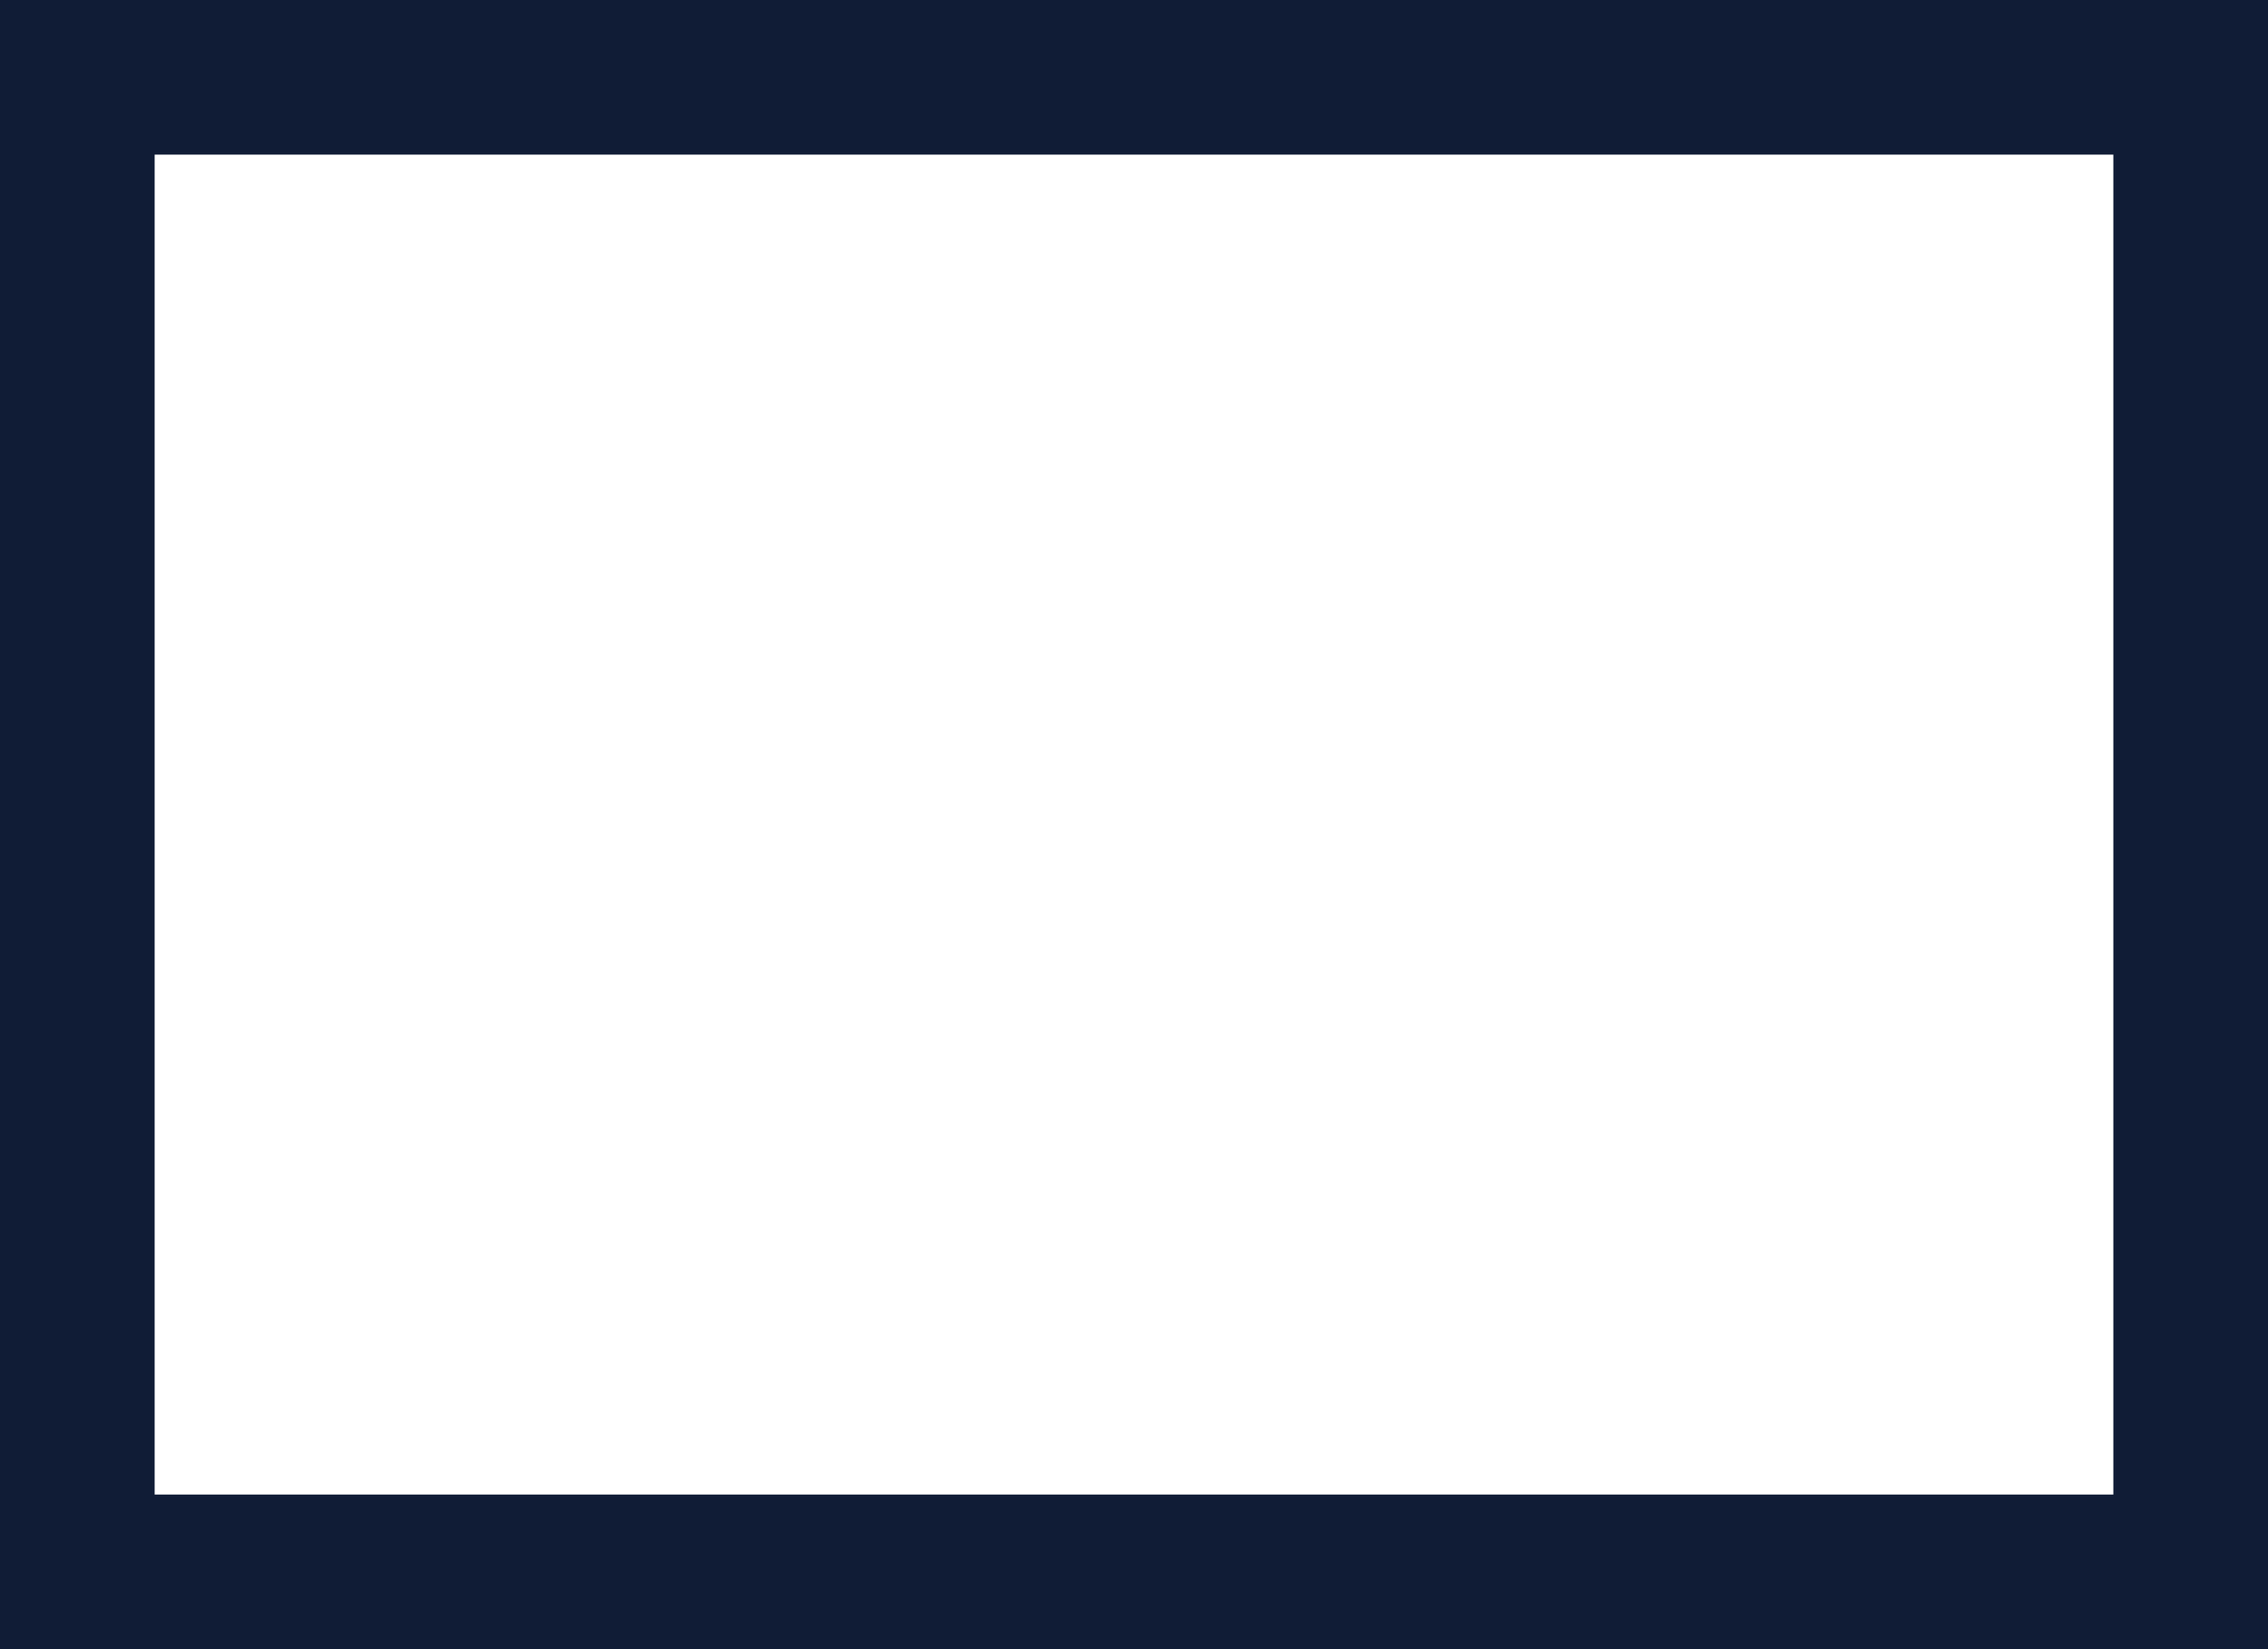 <svg width="22" height="16" viewBox="0 0 22 16" fill="none" xmlns="http://www.w3.org/2000/svg">
<path id="Envelope icon" d="M0.75 0.75H21.25V15.25H0.75V0.75Z" stroke="#101C36" stroke-width="1.5"/>
</svg>
